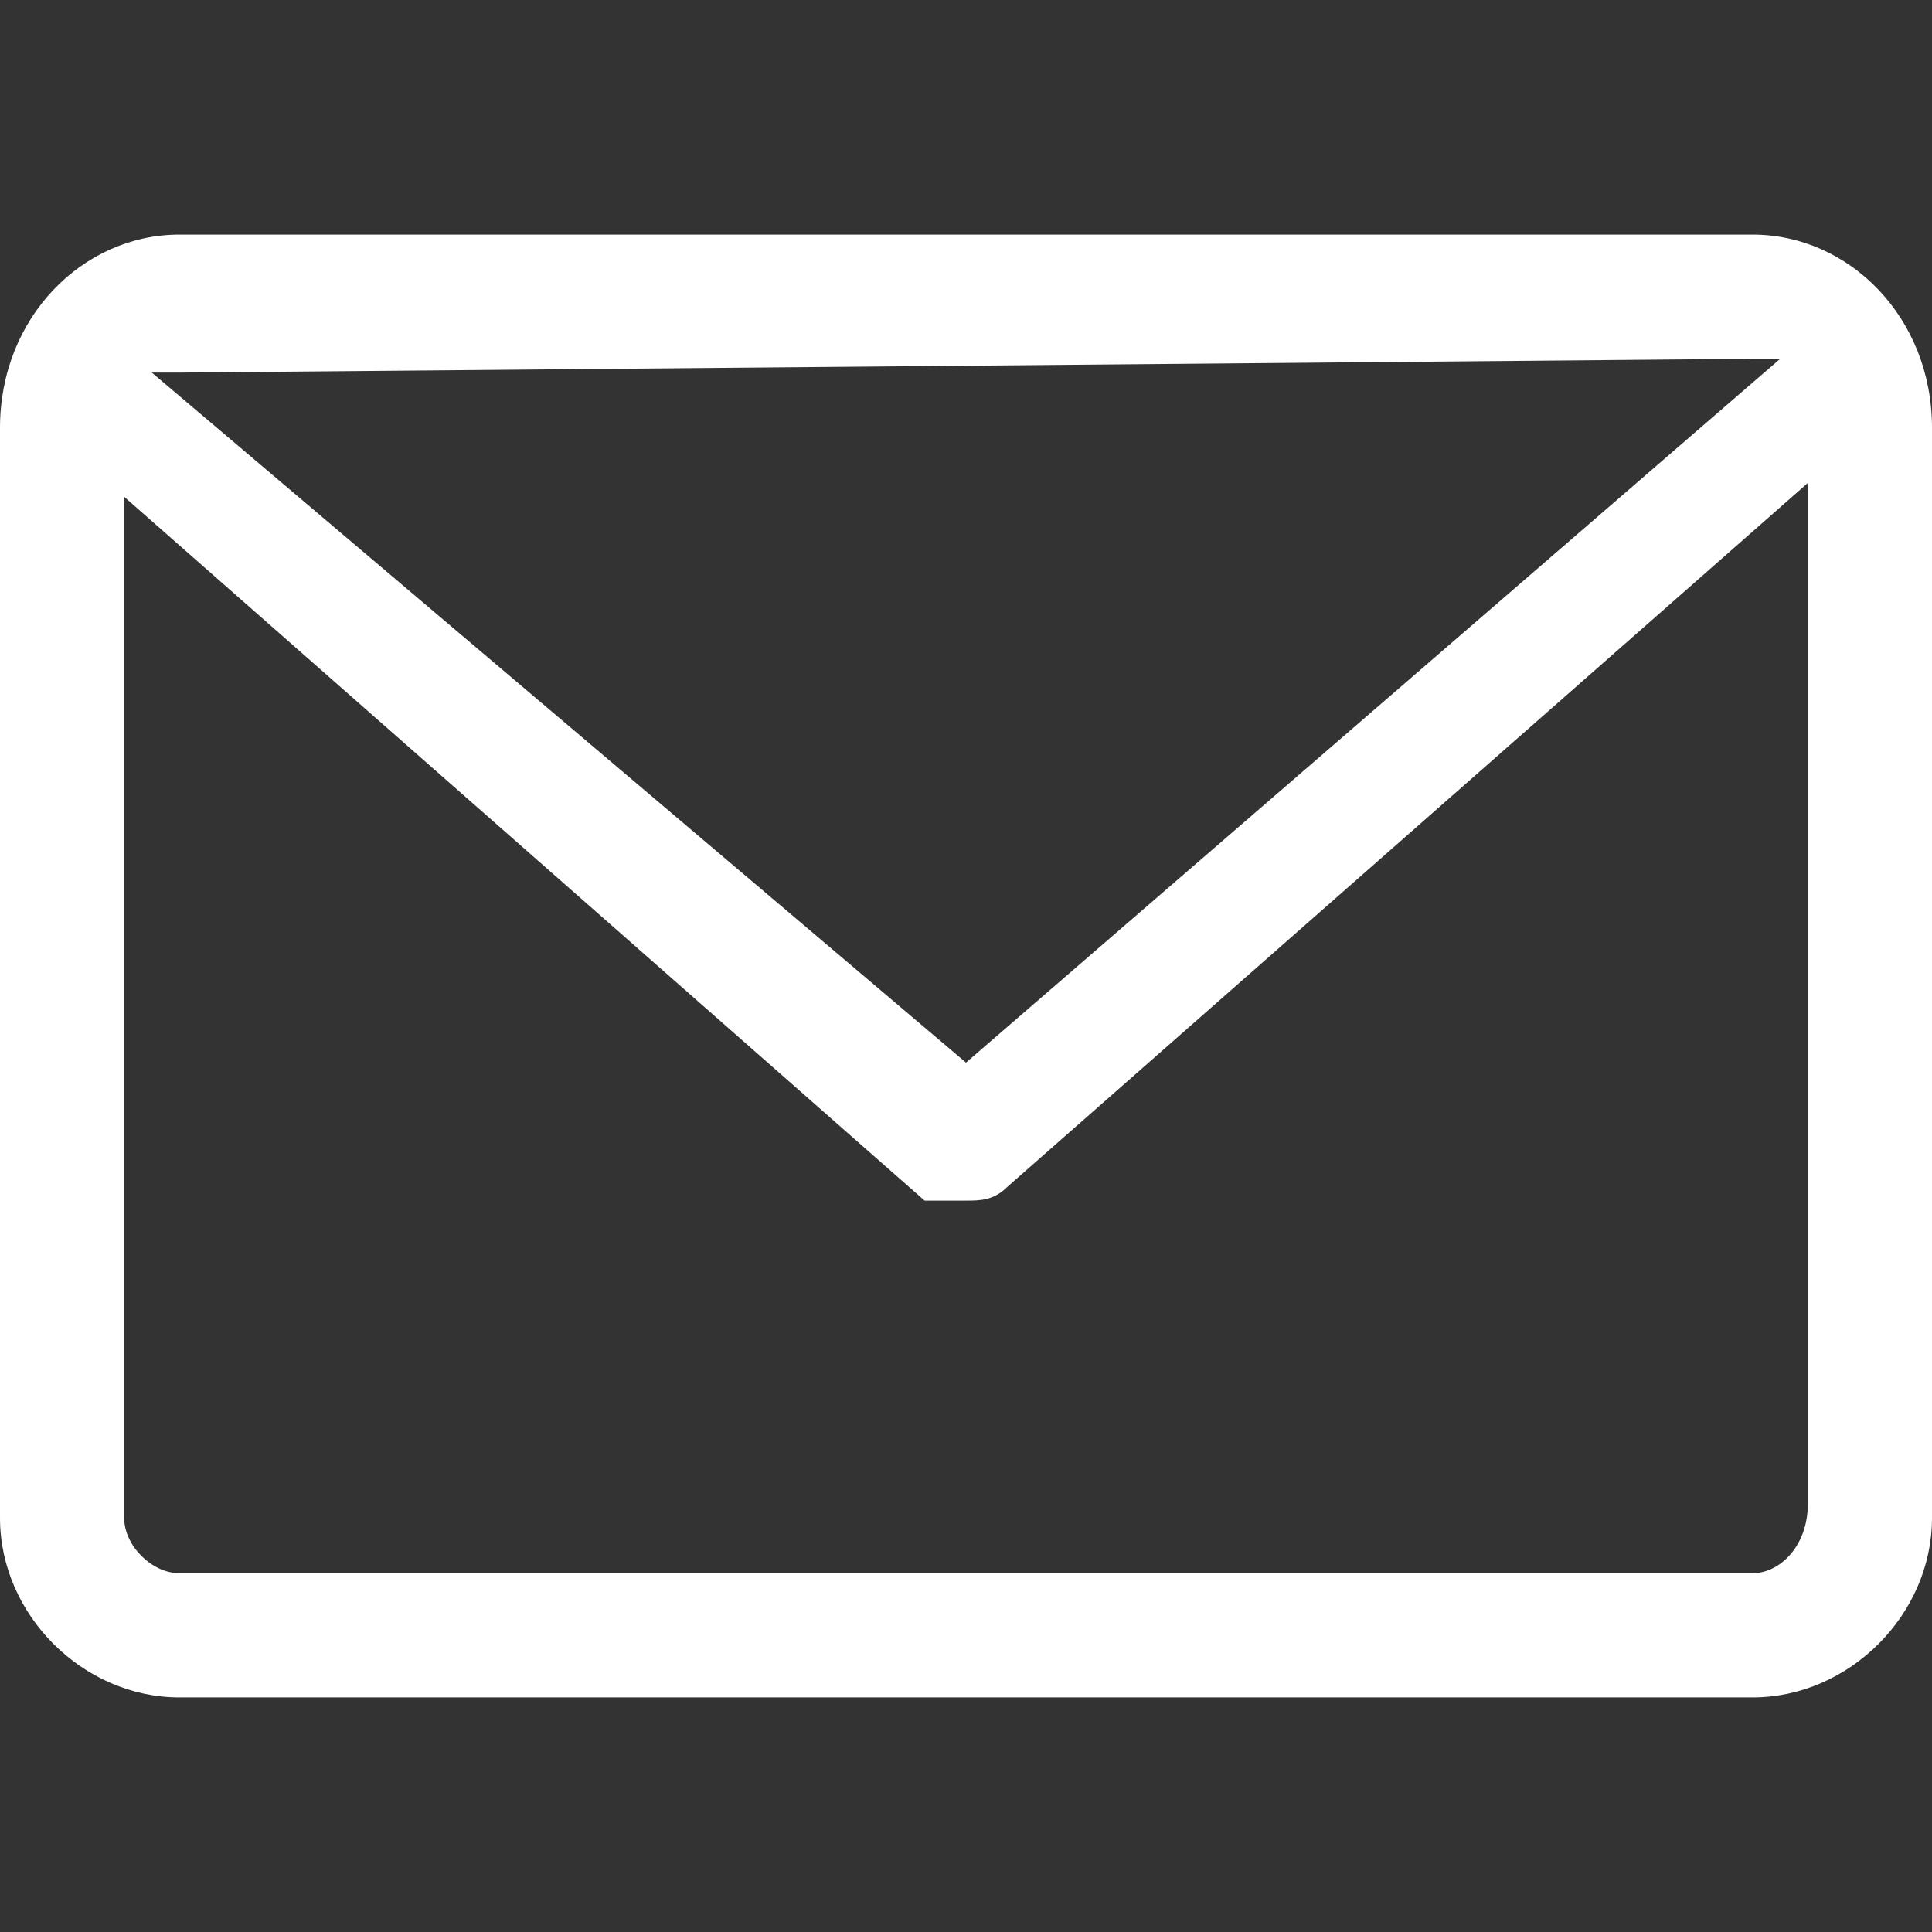 <svg xmlns:svgjs="http://svgjs.com/svgjs" xmlns="http://www.w3.org/2000/svg" xmlns:xlink="http://www.w3.org/1999/xlink" id="Layer_1" x="0px" y="0px" viewBox="0 0 14 14" style="enable-background:new 0 0 14 14;" xml:space="preserve"><rect x="0" y="0" width="14" height="14" fill="#333333" stroke="none"/><style type="text/css">	.st0{fill:#FFFFFF;}</style><g>	<path class="st0" d="M12.7,1.7H1.3C0.6,1.7,0,2.3,0,3.1v7.9c0,0.7,0.6,1.3,1.3,1.3h11.4c0.7,0,1.3-0.6,1.3-1.3V3.1  C14,2.3,13.4,1.7,12.7,1.7z M12.7,2.6c0.1,0,0.1,0,0.2,0L7,7.7L1.1,2.7c0.1,0,0.1,0,0.2,0L12.7,2.6z M12.7,11.4H1.3  c-0.2,0-0.4-0.2-0.4-0.4V3.6l5.8,5.1C6.8,8.7,6.9,8.7,7,8.7s0.2,0,0.3-0.1l5.8-5.1v7.4C13.1,11.2,12.9,11.4,12.7,11.4z"></path></g></svg>